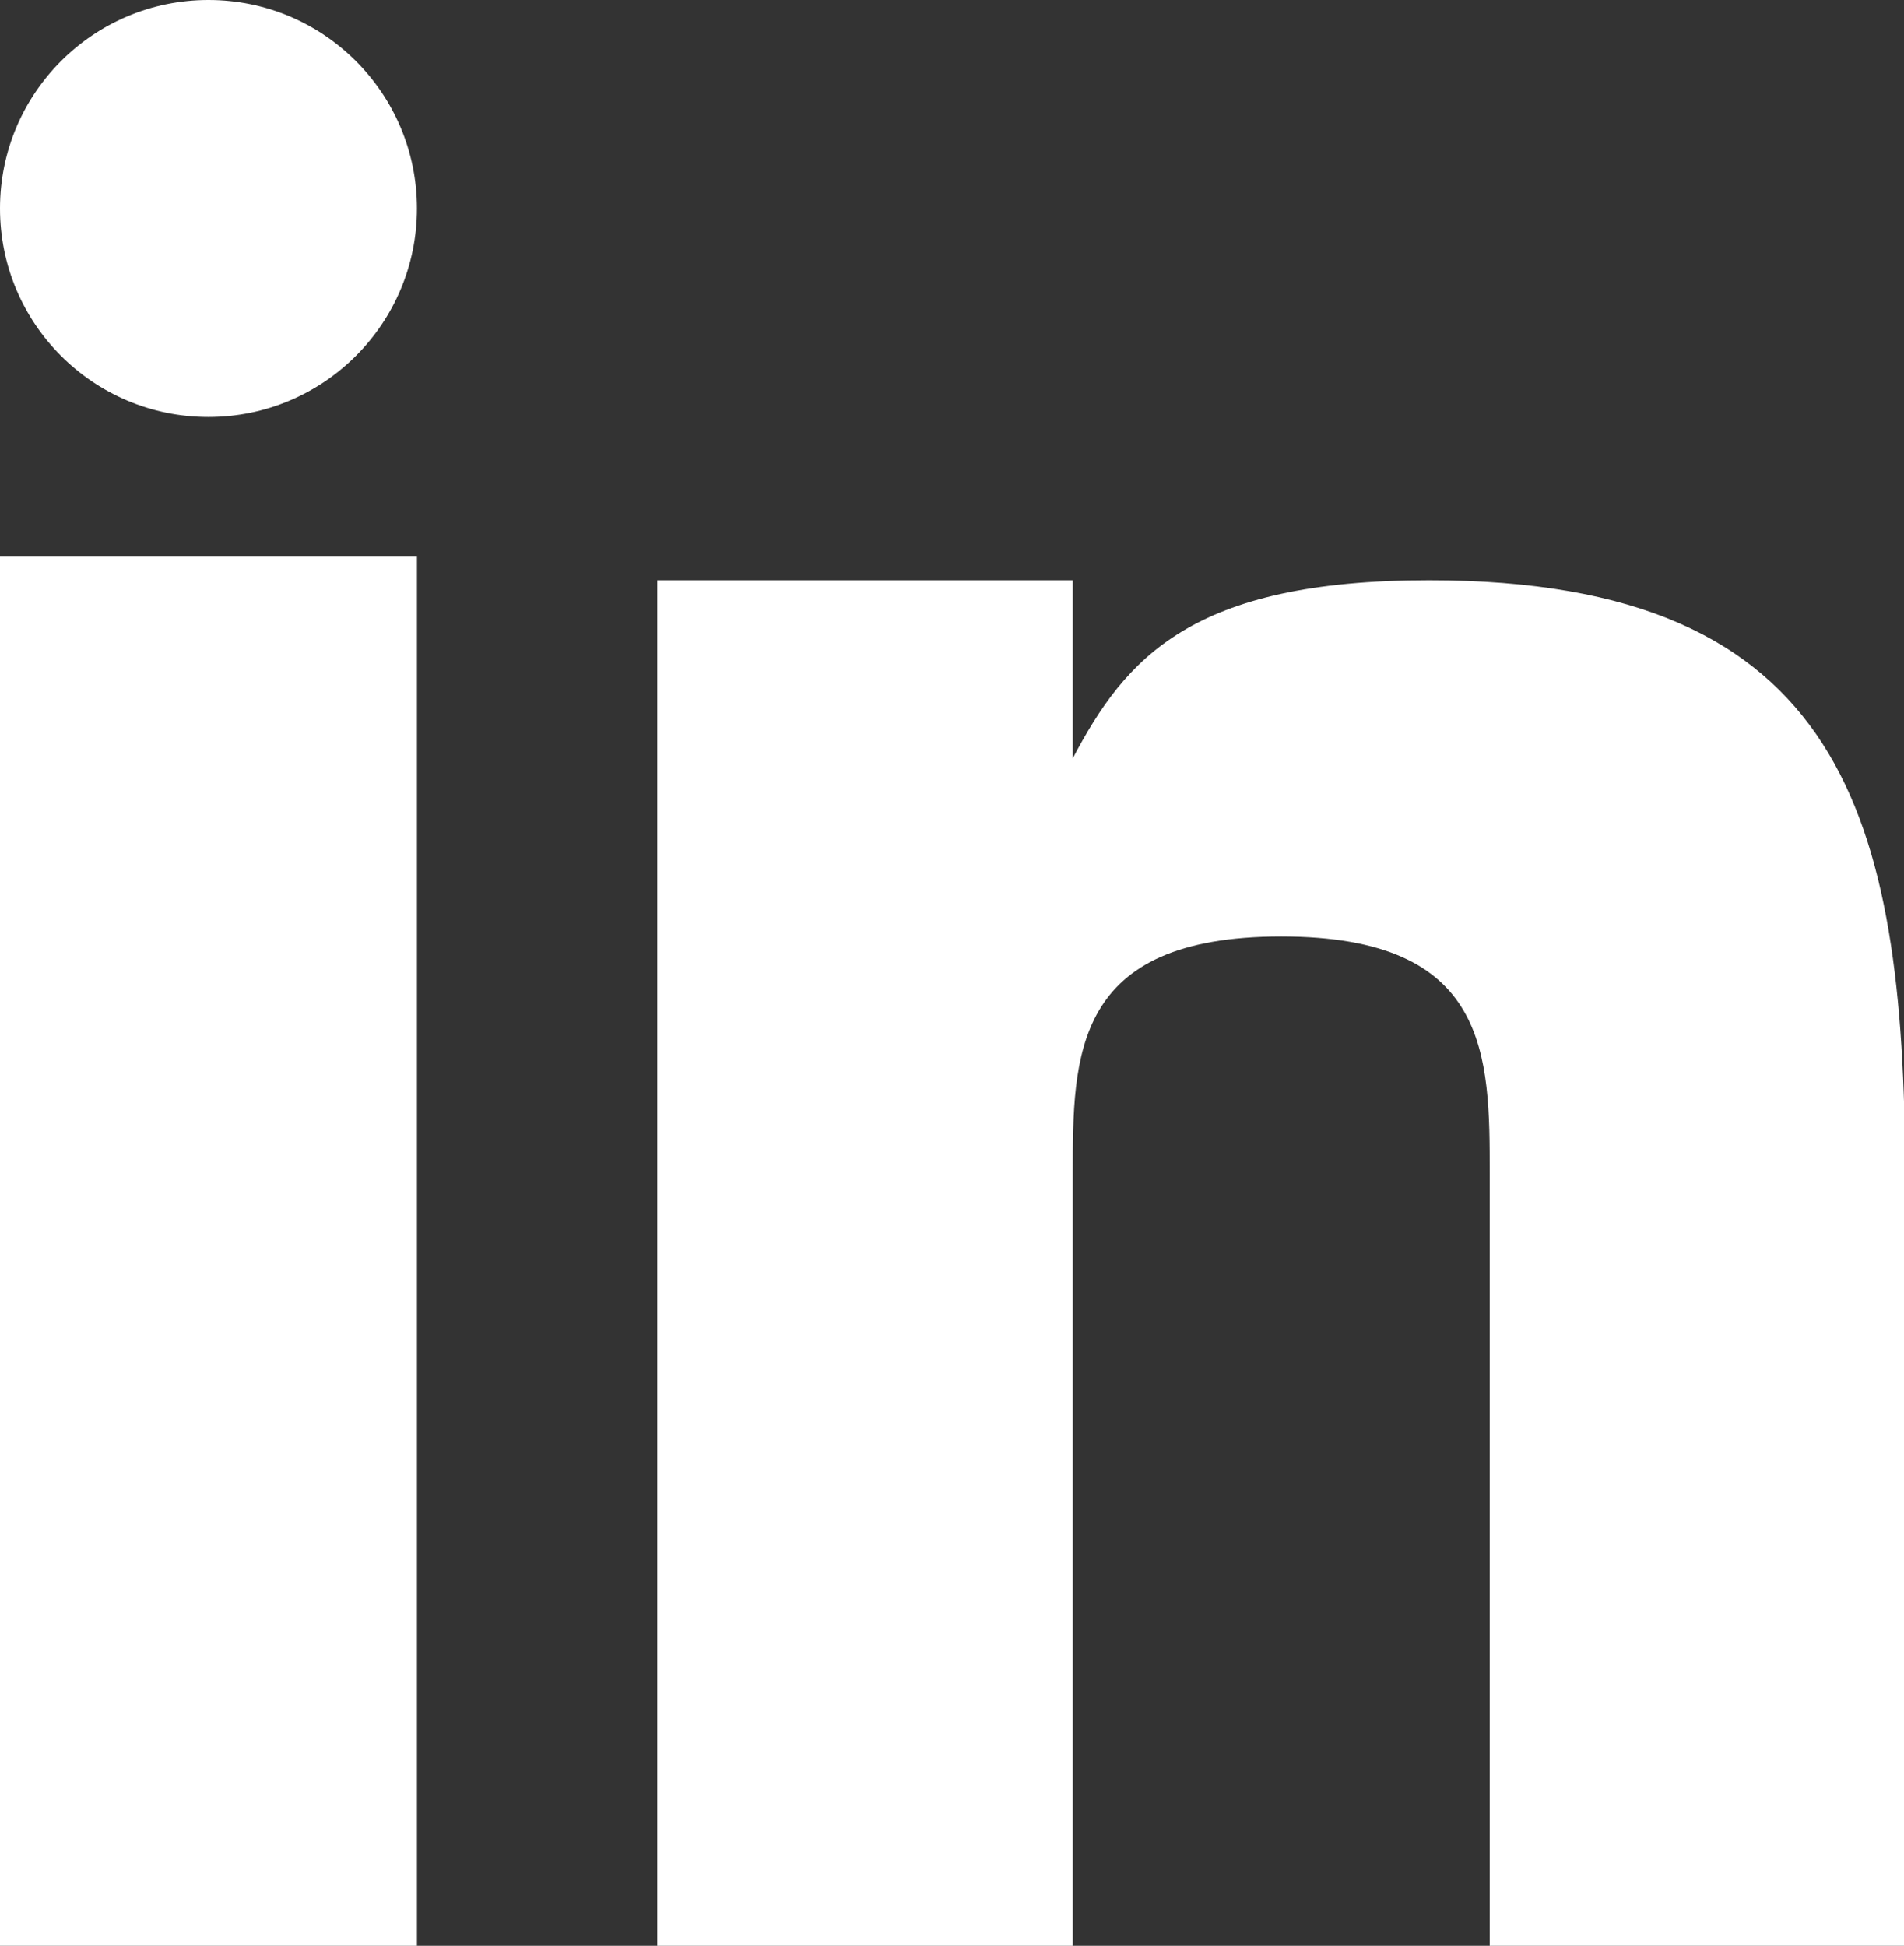 <svg xmlns="http://www.w3.org/2000/svg" width="13.7" height="14" viewBox="0 0 13.7 14">
  <rect x="0" y="0" width="13.7" height="14" fill="#333333" stroke="none"/>
  <g id="iconfinder_linkedin_317735" transform="translate(-0.267 0.033)">
    <rect id="Rectangle_12917" data-name="Rectangle 12917" width="3" height="10" transform="translate(0.267 3.967)" fill="#fff"/>
    <path id="Path_34345" data-name="Path 34345" d="M16.554,9c-1.71,0-2.184.56-2.564,1.281V9H11v9.825h2.99V13.272c0-.854,0-1.709,1.5-1.709s1.5.854,1.5,1.709v5.553h2.99V13.272C19.97,10.709,19.543,9,16.554,9Z" transform="translate(-6.004 -4.858)" fill="#fff"/>
    <circle id="Ellipse_1790" data-name="Ellipse 1790" cx="1.5" cy="1.5" r="1.5" transform="translate(0.267 -0.033)" fill="#fff"/>
  </g>
</svg>
